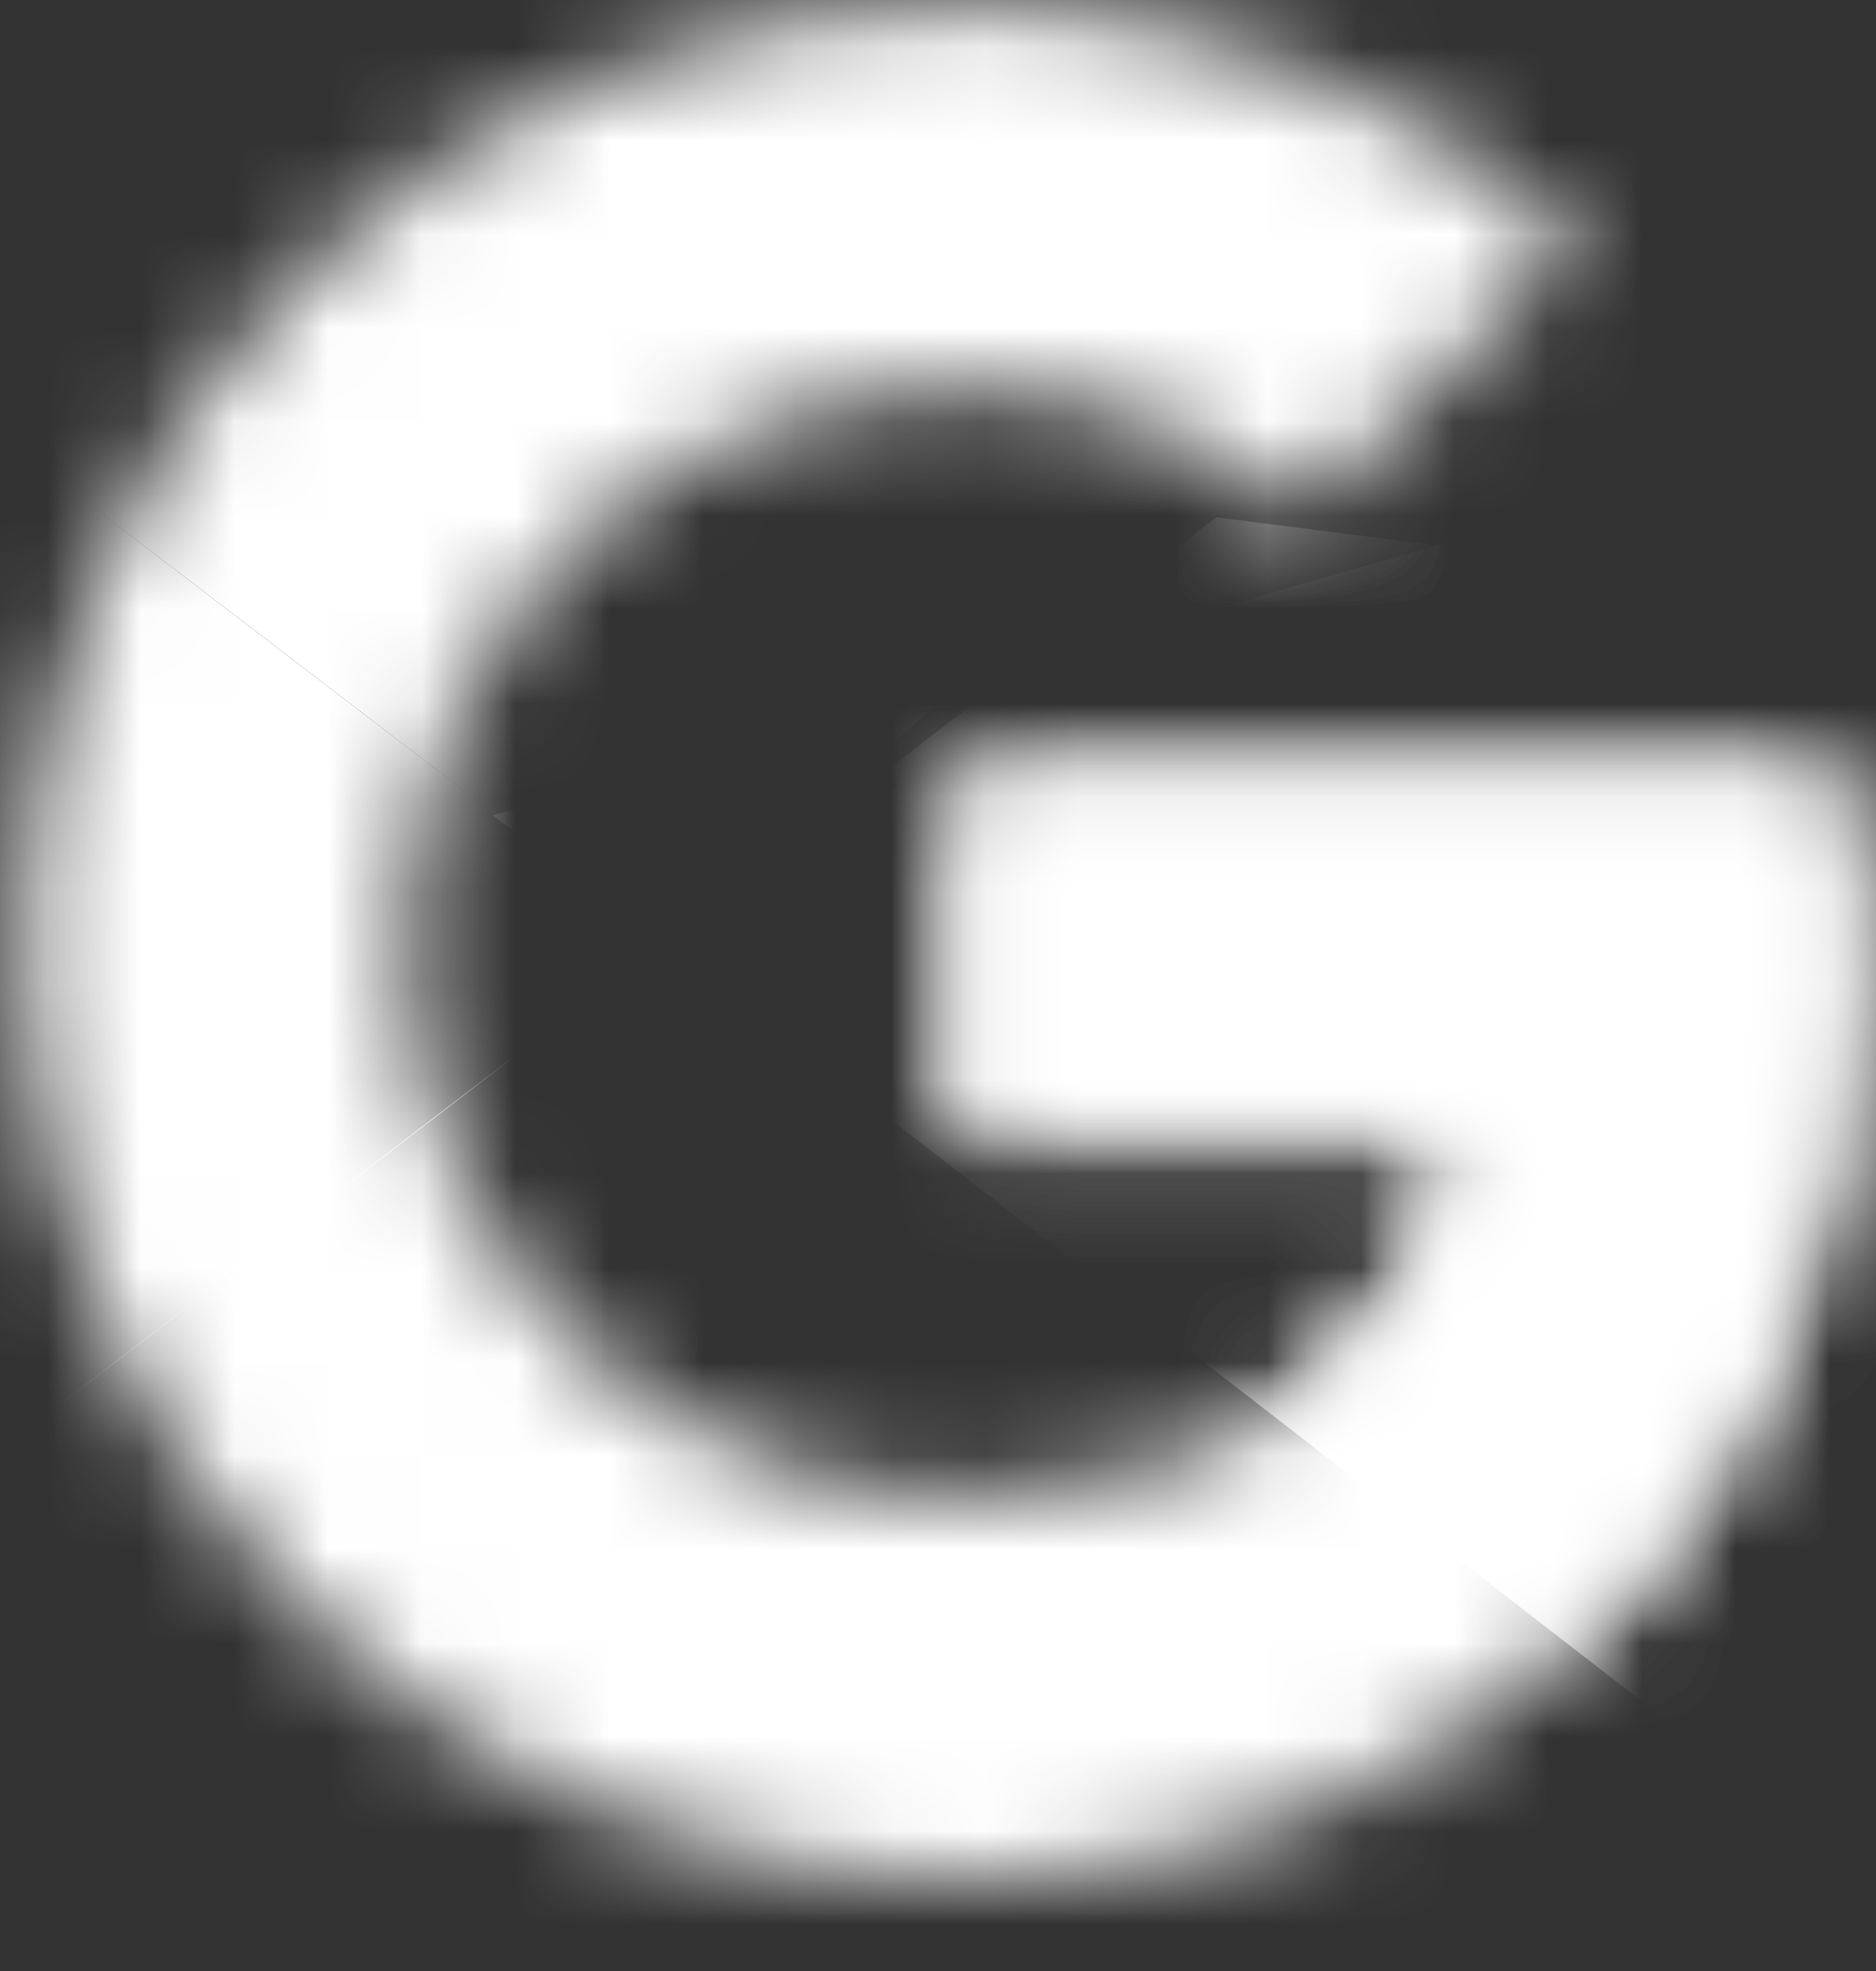 <svg width="20" height="21" viewBox="0 0 20 21" fill="none" xmlns="http://www.w3.org/2000/svg">
<rect x="0" y="0" width="20" height="21" fill="#333333" stroke="none"/>
<mask id="mask0_2678_700" style="mask-type:luminance" maskUnits="userSpaceOnUse" x="0" y="0" width="20" height="21">
<path d="M19.542 8.233H10.244V12.089H15.596C15.097 14.538 13.011 15.944 10.244 15.944C6.978 15.944 4.348 13.313 4.348 10.048C4.348 6.782 6.978 4.151 10.244 4.151C11.65 4.151 12.92 4.65 13.918 5.467L16.821 2.564C15.052 1.022 12.784 0.069 10.244 0.069C4.711 0.069 0.266 4.514 0.266 10.048C0.266 15.581 4.711 20.026 10.244 20.026C15.233 20.026 19.769 16.398 19.769 10.048C19.769 9.458 19.678 8.823 19.542 8.233Z" fill="white"/>
</mask>
<g mask="url(#mask0_2678_700)">
<path d="M-0.641 15.944V4.151L7.07 10.048L-0.641 15.944Z" fill="white"/>
</g>
<mask id="mask1_2678_700" style="mask-type:luminance" maskUnits="userSpaceOnUse" x="0" y="0" width="20" height="21">
<path d="M19.542 8.233H10.244V12.089H15.596C15.097 14.538 13.011 15.944 10.244 15.944C6.978 15.944 4.348 13.313 4.348 10.048C4.348 6.782 6.978 4.151 10.244 4.151C11.65 4.151 12.92 4.65 13.918 5.467L16.821 2.564C15.052 1.022 12.784 0.069 10.244 0.069C4.711 0.069 0.266 4.514 0.266 10.048C0.266 15.581 4.711 20.026 10.244 20.026C15.233 20.026 19.769 16.398 19.769 10.048C19.769 9.458 19.678 8.823 19.542 8.233Z" fill="white"/>
</mask>
<g mask="url(#mask1_2678_700)">
<path d="M-0.641 4.151L7.07 10.048L10.245 7.281L21.13 5.512V-0.838H-0.641V4.151Z" fill="white"/>
</g>
<mask id="mask2_2678_700" style="mask-type:luminance" maskUnits="userSpaceOnUse" x="0" y="0" width="20" height="21">
<path d="M19.542 8.233H10.244V12.089H15.596C15.097 14.538 13.011 15.944 10.244 15.944C6.978 15.944 4.348 13.313 4.348 10.048C4.348 6.782 6.978 4.151 10.244 4.151C11.65 4.151 12.92 4.65 13.918 5.467L16.821 2.564C15.052 1.022 12.784 0.069 10.244 0.069C4.711 0.069 0.266 4.514 0.266 10.048C0.266 15.581 4.711 20.026 10.244 20.026C15.233 20.026 19.769 16.398 19.769 10.048C19.769 9.458 19.678 8.823 19.542 8.233Z" fill="white"/>
</mask>
<g mask="url(#mask2_2678_700)">
<path d="M-0.641 15.944L12.966 5.512L16.549 5.966L21.13 -0.838V20.933H-0.641V15.944Z" fill="white"/>
</g>
<mask id="mask3_2678_700" style="mask-type:luminance" maskUnits="userSpaceOnUse" x="0" y="0" width="20" height="21">
<path d="M19.542 8.233H10.244V12.089H15.596C15.097 14.538 13.011 15.944 10.244 15.944C6.978 15.944 4.348 13.313 4.348 10.048C4.348 6.782 6.978 4.151 10.244 4.151C11.65 4.151 12.92 4.65 13.918 5.467L16.821 2.564C15.052 1.022 12.784 0.069 10.244 0.069C4.711 0.069 0.266 4.514 0.266 10.048C0.266 15.581 4.711 20.026 10.244 20.026C15.233 20.026 19.769 16.398 19.769 10.048C19.769 9.458 19.678 8.823 19.542 8.233Z" fill="white"/>
</mask>
<g mask="url(#mask3_2678_700)">
<path d="M21.128 20.933L7.068 10.048L5.254 8.687L21.128 4.151V20.933Z" fill="white"/>
</g>
</svg>
